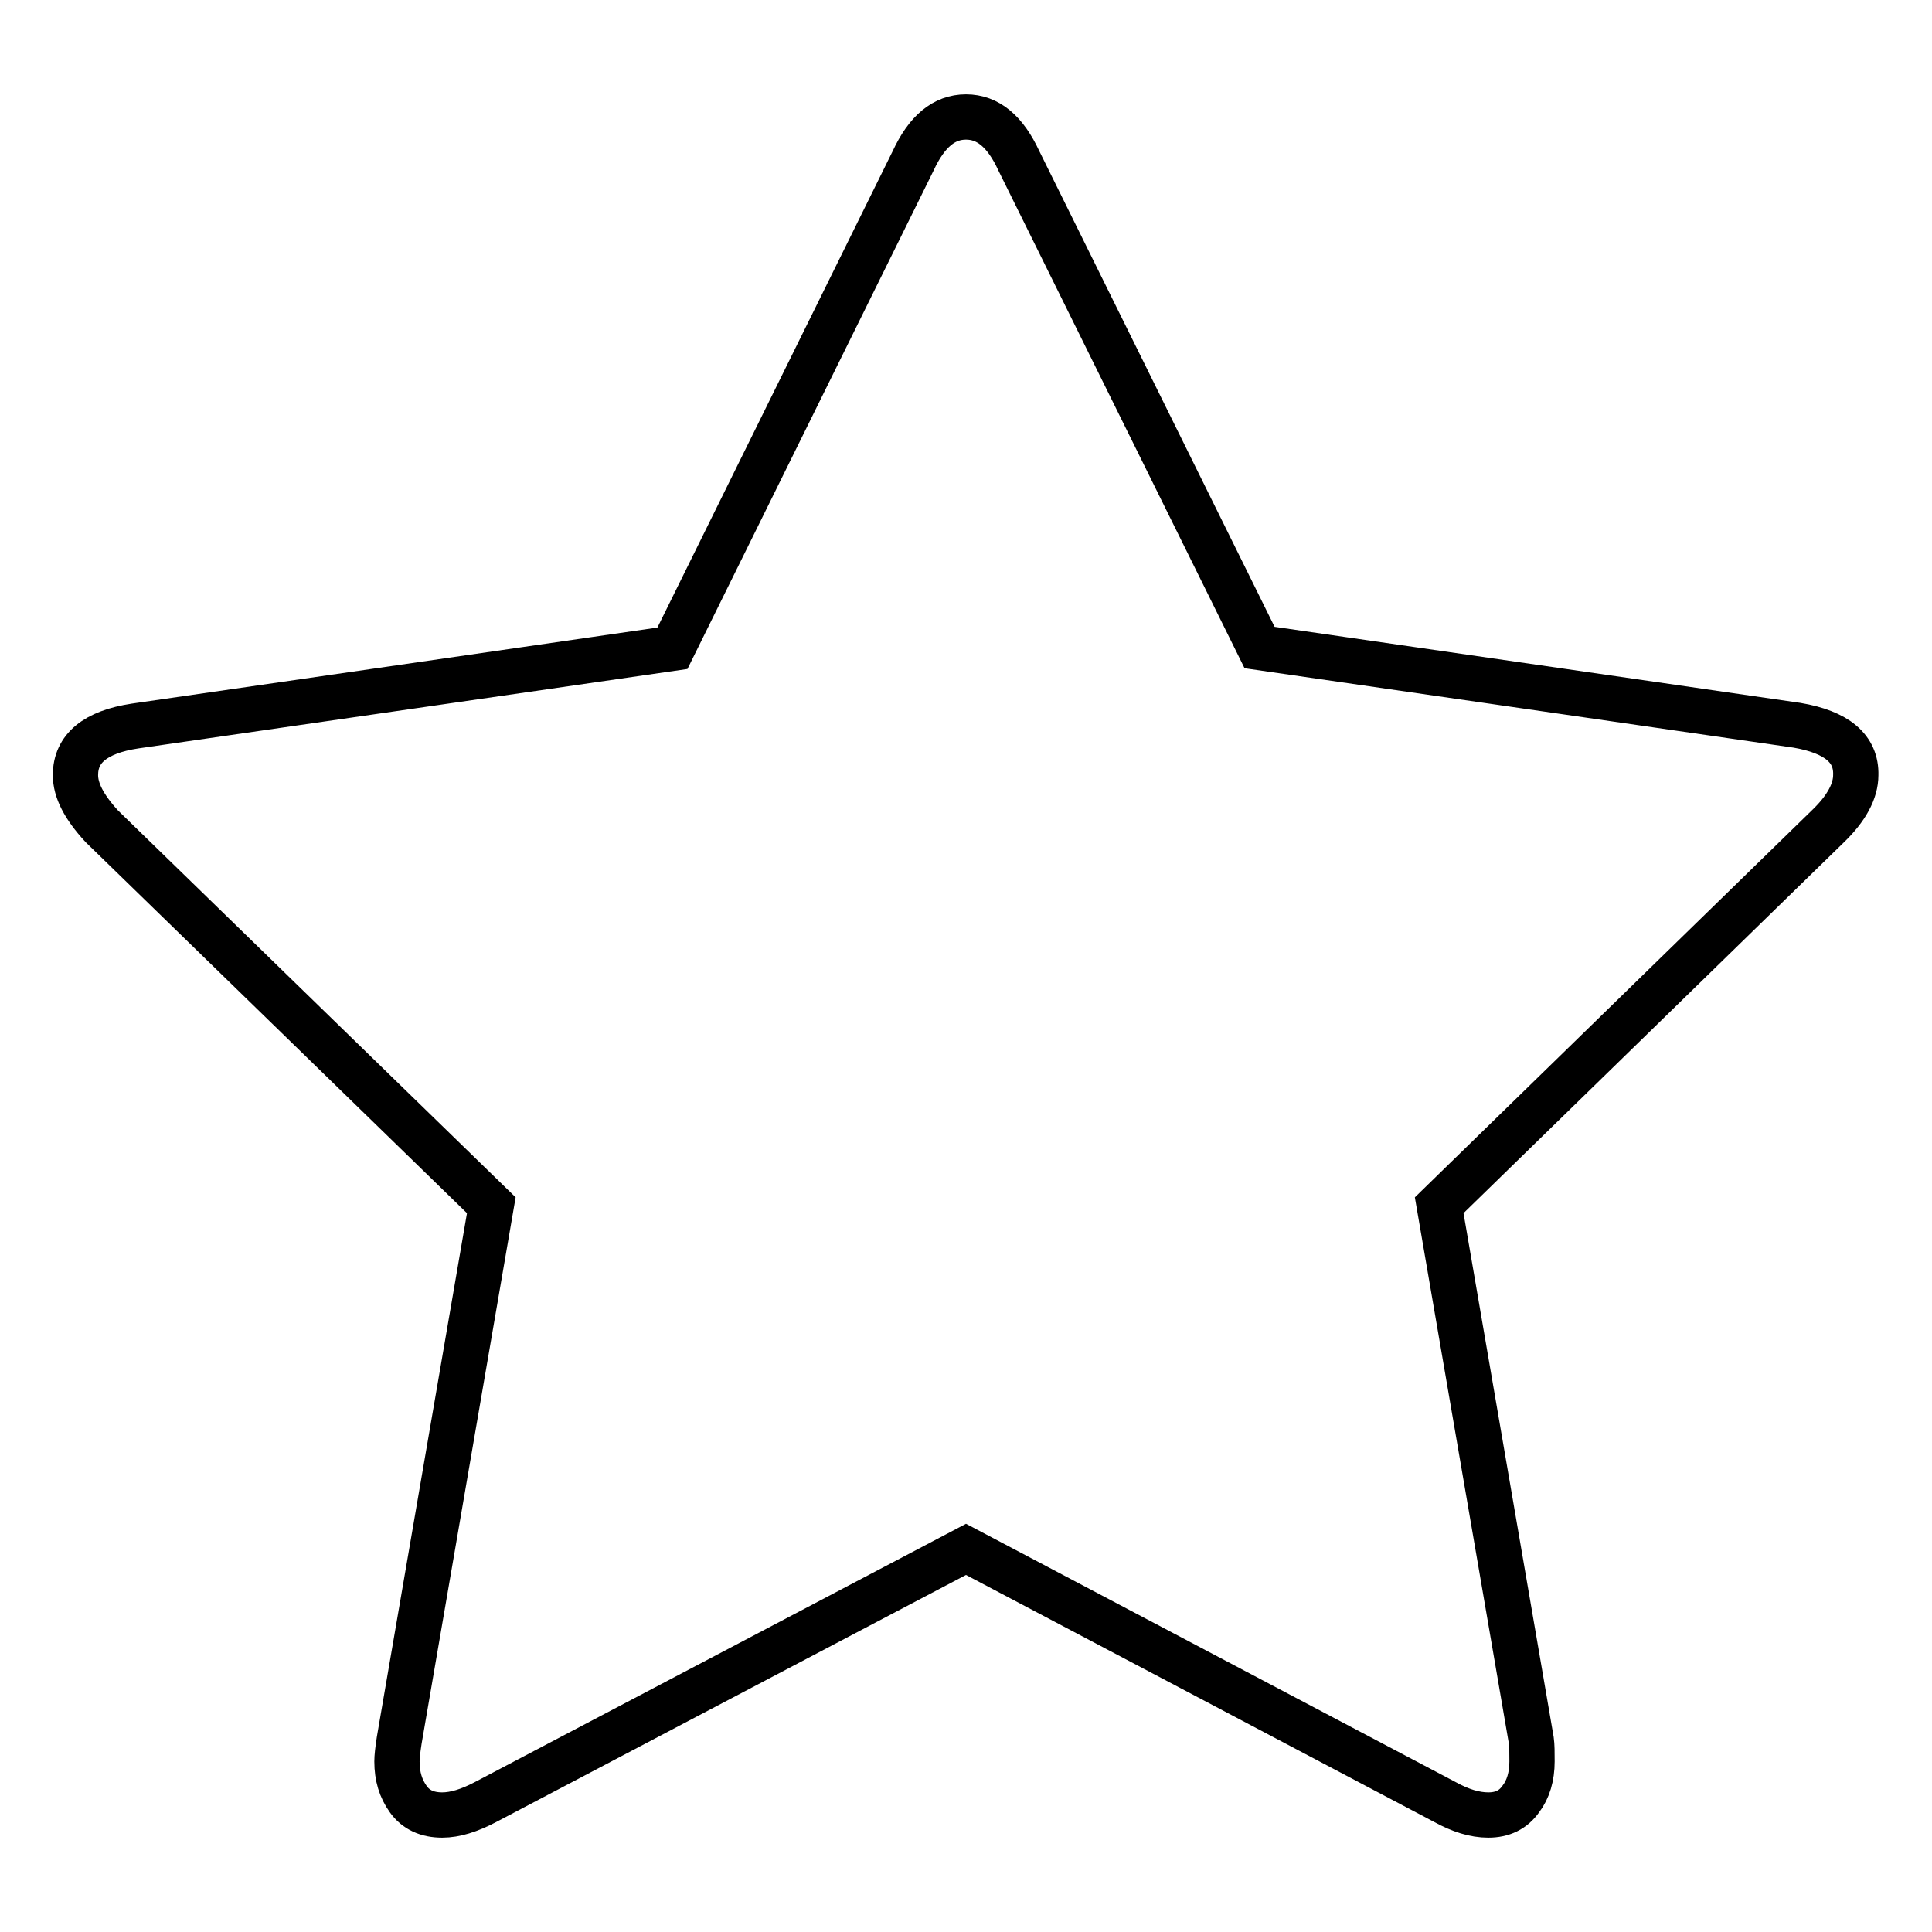 <?xml version="1.0" encoding="utf-8"?>
<!-- Svg Vector Icons : http://www.onlinewebfonts.com/icon -->
<!DOCTYPE svg PUBLIC "-//W3C//DTD SVG 1.1//EN" "http://www.w3.org/Graphics/SVG/1.1/DTD/svg11.dtd">
<svg version="1.1" xmlns="http://www.w3.org/2000/svg" xmlns:xlink="http://www.w3.org/1999/xlink" x="0px" y="0px" viewBox="0 0 256 256" enable-background="new 0 0 256 256" xml:space="preserve">
<g> <path stroke-width="6" fill-opacity="0" stroke="#000000"  d="M245.9,102.7c0,2.1-1.2,4.4-3.7,6.8l-51.5,50.2l12.2,70.9c0.1,0.7,0.1,1.6,0.1,2.8c0,2-0.5,3.7-1.5,5 c-1,1.4-2.4,2.1-4.3,2.1c-1.8,0-3.7-0.6-5.7-1.7L128,205.3l-63.7,33.5c-2.1,1.1-4,1.7-5.7,1.7c-2,0-3.5-0.7-4.5-2.1 c-1-1.4-1.5-3-1.5-5c0-0.6,0.1-1.5,0.3-2.8l12.2-70.9l-51.6-50.2c-2.4-2.6-3.5-4.8-3.5-6.8c0-3.5,2.6-5.7,7.9-6.5l71.2-10.3 L121,21.3c1.8-3.9,4.1-5.8,7-5.8s5.2,1.9,7,5.8l31.9,64.5l71.2,10.3C243.4,97,246,99.2,245.9,102.7L245.9,102.7z"/></g>
</svg>